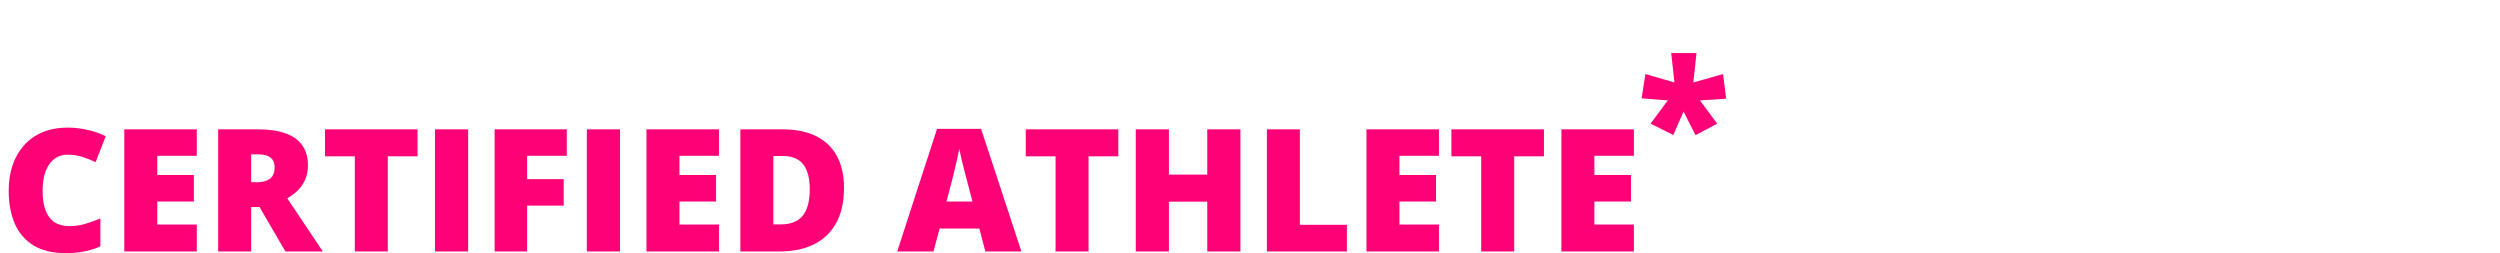 <?xml version="1.0" encoding="UTF-8"?> <svg xmlns="http://www.w3.org/2000/svg" width="2923" height="296" viewBox="0 0 2923 296" fill="none"><path d="M1983.55 62.047L1979.84 96.422L2014.61 86.559L2018.22 115.367L1987.56 117.418L2007.77 144.566L1982.38 158.043L1968.42 130.406L1956.41 157.848L1929.84 144.566L1949.96 117.418L1919.39 114.977L1923.79 86.559L1957.77 96.422L1953.96 62.047H1983.55Z" fill="#FF0177"></path><path d="M79.004 180.816C74.447 180.816 70.378 181.793 66.797 183.746C63.216 185.634 60.156 188.401 57.617 192.047C55.078 195.693 53.125 200.152 51.758 205.426C50.456 210.634 49.805 216.559 49.805 223.199C49.805 232.184 50.944 239.736 53.223 245.855C55.501 251.975 58.952 256.598 63.574 259.723C68.262 262.848 74.121 264.41 81.152 264.41C87.533 264.41 93.652 263.531 99.512 261.773C105.436 260.016 111.393 257.9 117.383 255.426V288.043C111.068 290.842 104.59 292.861 97.949 294.098C91.374 295.335 84.375 295.953 76.953 295.953C61.458 295.953 48.763 292.893 38.867 286.773C29.037 280.589 21.777 272.027 17.09 261.09C12.467 250.152 10.156 237.457 10.156 223.004C10.156 212.197 11.654 202.301 14.648 193.316C17.708 184.332 22.168 176.552 28.027 169.977C33.887 163.336 41.113 158.225 49.707 154.645C58.366 150.999 68.262 149.176 79.394 149.176C86.296 149.176 93.555 149.99 101.172 151.617C108.854 153.18 116.341 155.719 123.633 159.234L111.816 189.605C106.608 187.132 101.335 185.048 95.996 183.355C90.658 181.663 84.993 180.816 79.004 180.816ZM230.078 294H145.312V151.227H230.078V182.184H183.887V204.645H226.66V235.602H183.887V262.555H230.078V294ZM301.855 151.227C314.811 151.227 325.586 152.822 334.18 156.012C342.773 159.137 349.219 163.824 353.516 170.074C357.878 176.324 360.059 184.104 360.059 193.414C360.059 199.208 359.082 204.482 357.129 209.234C355.176 213.987 352.376 218.251 348.73 222.027C345.15 225.738 340.853 228.993 335.84 231.793L377.441 294H333.691L303.418 242.047H293.652V294H255.078V151.227H301.855ZM301.27 180.426H293.652V213.043H300.879C306.803 213.043 311.654 211.741 315.43 209.137C319.206 206.533 321.094 201.878 321.094 195.172C321.094 190.549 319.531 186.936 316.406 184.332C313.281 181.728 308.236 180.426 301.27 180.426ZM453.418 294H414.844V182.77H379.98V151.227H488.184V182.77H453.418V294ZM508.594 294V151.227H547.363V294H508.594ZM616.309 294H578.32V151.227H662.695V182.184H616.309V209.43H659.082V240.387H616.309V294ZM686.133 294V151.227H724.902V294H686.133ZM840.625 294H755.859V151.227H840.625V182.184H794.434V204.645H837.207V235.602H794.434V262.555H840.625V294ZM986.816 219.586C986.816 236.188 983.724 249.99 977.539 260.992C971.354 271.995 962.63 280.263 951.367 285.797C940.169 291.266 926.986 294 911.816 294H865.625V151.227H915.039C930.404 151.227 943.424 153.863 954.102 159.137C964.779 164.41 972.884 172.125 978.418 182.281C984.017 192.438 986.816 204.872 986.816 219.586ZM946.777 220.953C946.777 212.294 945.605 205.133 943.262 199.469C940.983 193.74 937.533 189.475 932.91 186.676C928.288 183.811 922.461 182.379 915.43 182.379H904.199V262.359H912.793C924.512 262.359 933.105 258.974 938.574 252.203C944.043 245.367 946.777 234.951 946.777 220.953ZM1152.05 294L1145.02 267.242H1098.63L1091.41 294H1049.02L1095.61 150.641H1147.07L1194.24 294H1152.05ZM1137.01 235.602L1130.86 212.164C1130.21 209.625 1129.26 206.012 1128.03 201.324C1126.79 196.572 1125.55 191.689 1124.32 186.676C1123.14 181.598 1122.23 177.431 1121.58 174.176C1121 177.431 1120.15 181.467 1119.04 186.285C1118 191.038 1116.89 195.758 1115.72 200.445C1114.62 205.133 1113.64 209.039 1112.79 212.164L1106.64 235.602H1137.01ZM1272.75 294H1234.18V182.77H1199.32V151.227H1307.52V182.77H1272.75V294ZM1450.29 294H1411.52V235.797H1366.7V294H1327.93V151.227H1366.7V204.156H1411.52V151.227H1450.29V294ZM1481.25 294V151.227H1519.82V262.848H1574.8V294H1481.25ZM1682.42 294H1597.66V151.227H1682.42V182.184H1636.23V204.645H1679V235.602H1636.23V262.555H1682.42V294ZM1770.41 294H1731.84V182.77H1696.97V151.227H1805.18V182.77H1770.41V294ZM1910.35 294H1825.59V151.227H1910.35V182.184H1864.16V204.645H1906.93V235.602H1864.16V262.555H1910.35V294Z" fill="#FF0177"></path></svg> 